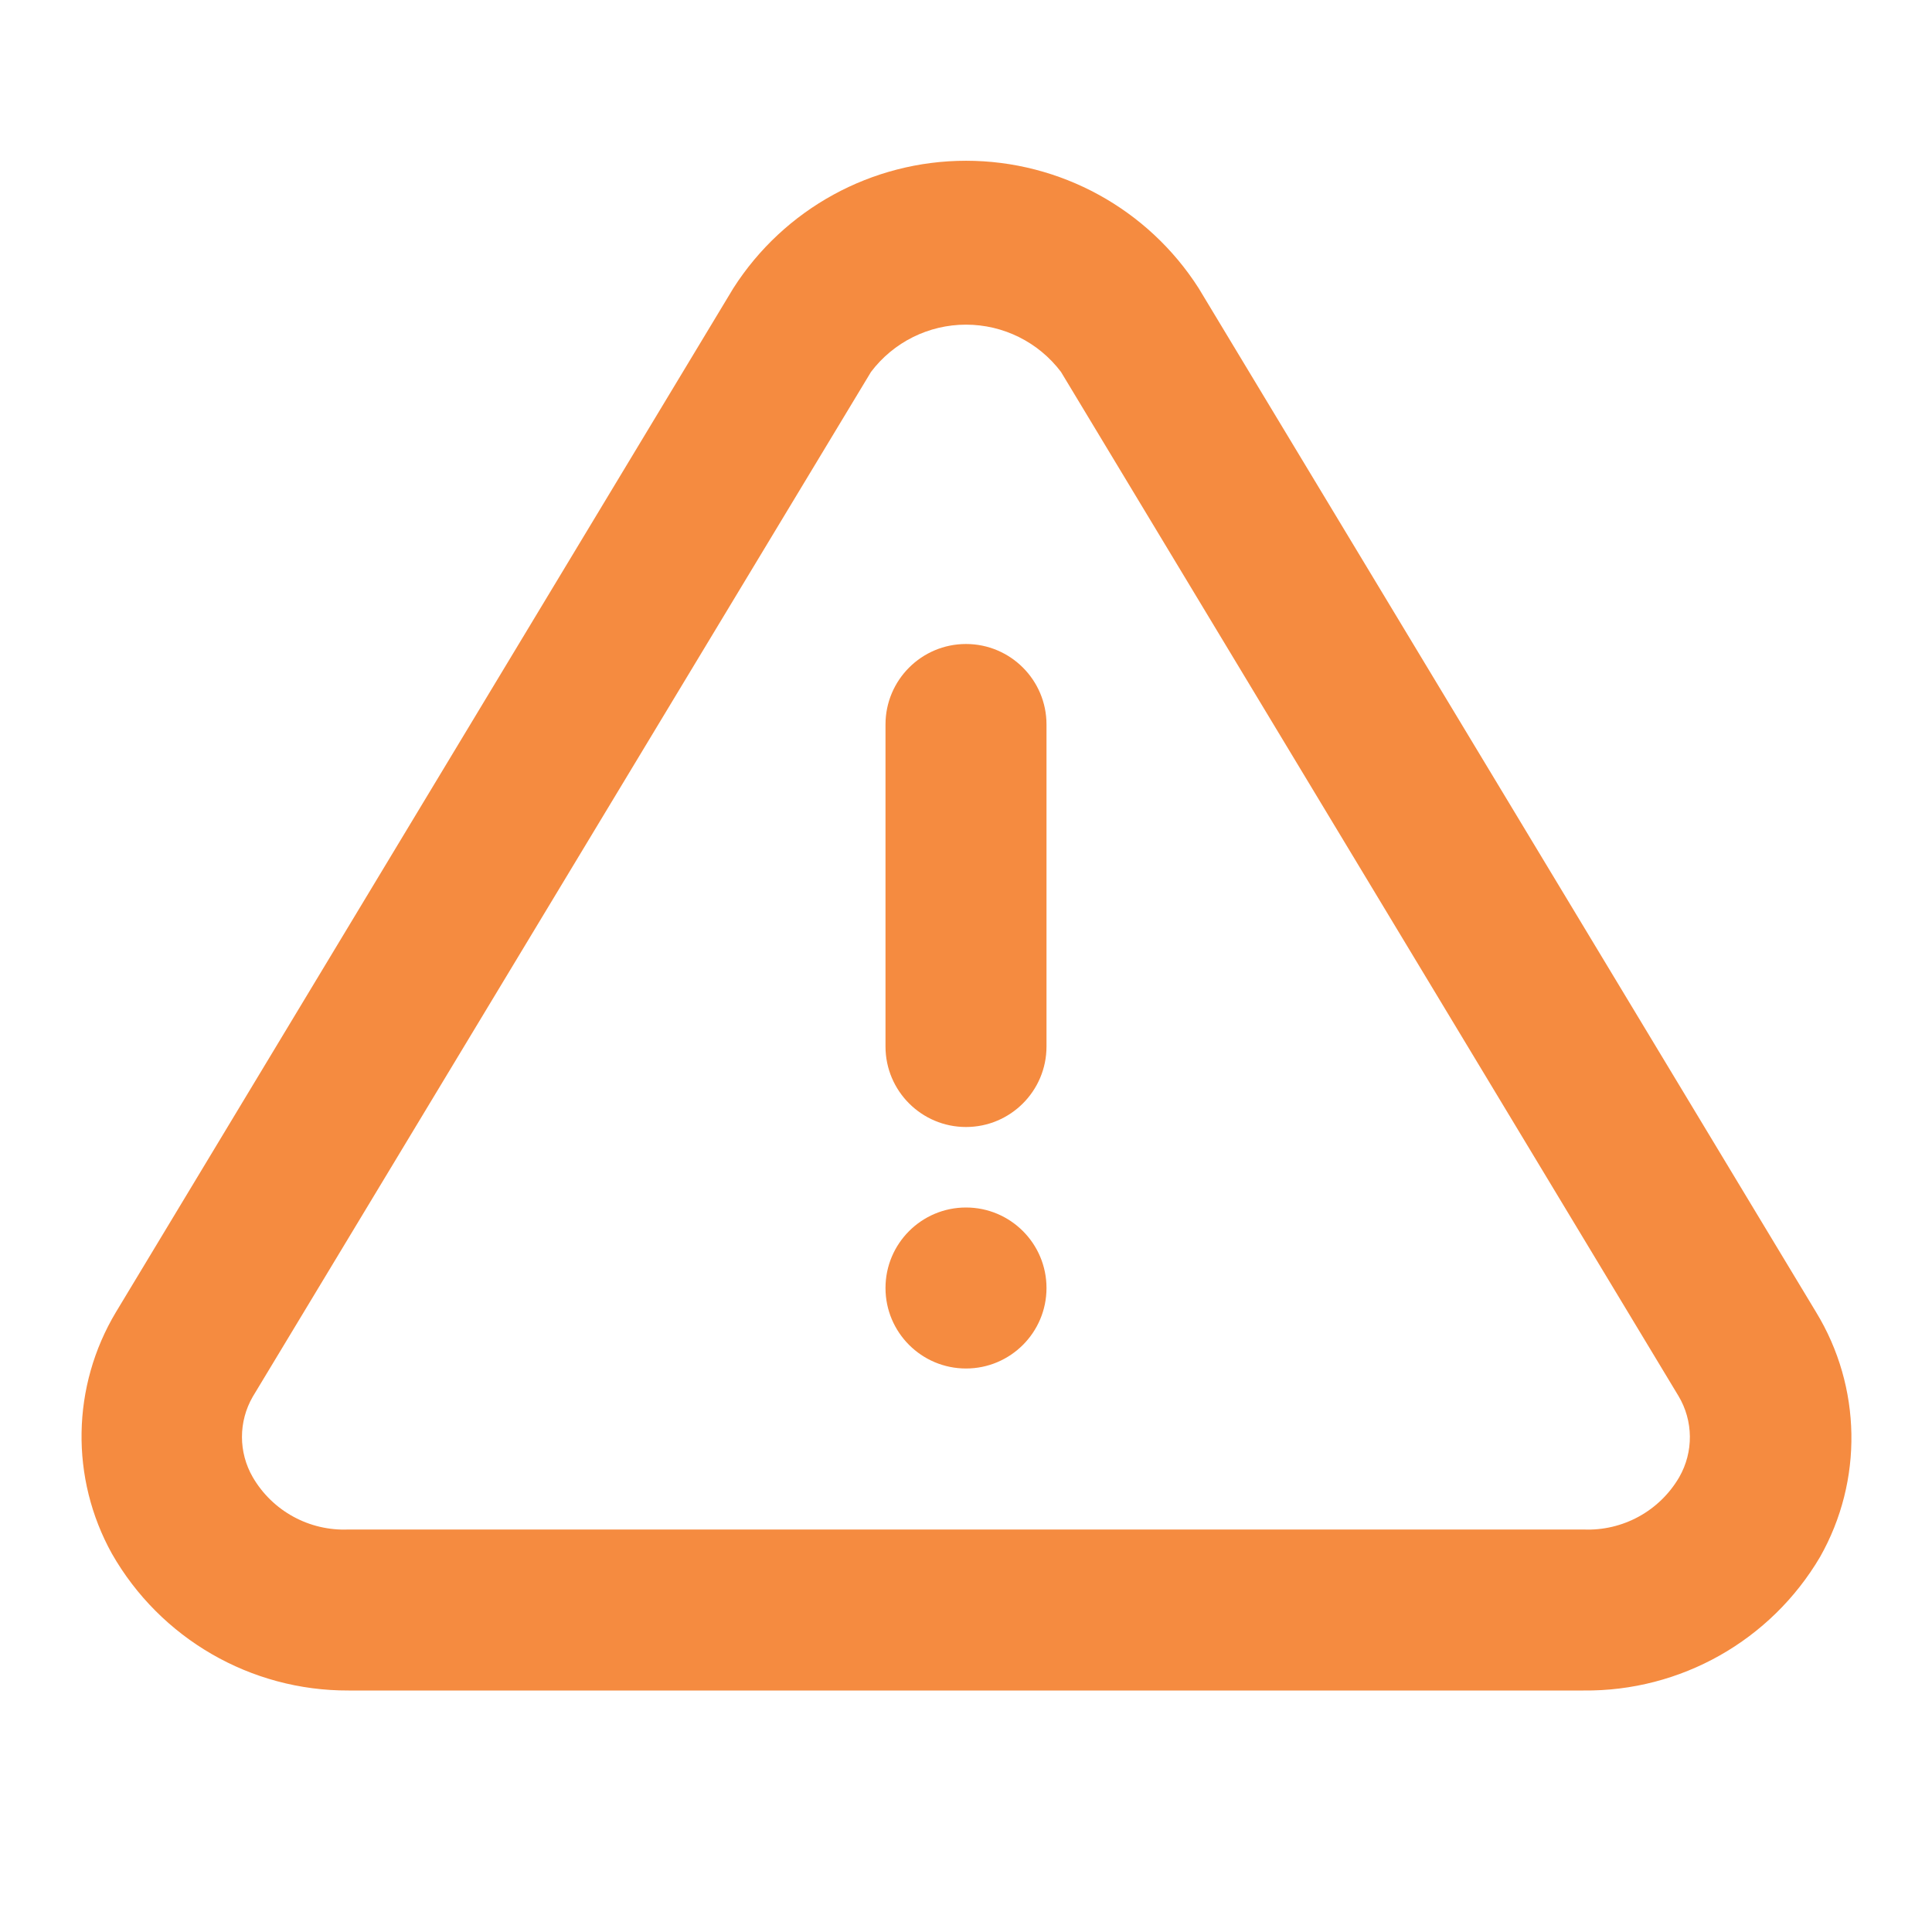 <svg xmlns="http://www.w3.org/2000/svg" width="24" height="24" viewBox="0 0 24 24">
    <g fill="none" fill-rule="evenodd">
        <g fill-rule="nonzero">
            <g>
                <path fill="#f58b40" d="M12 1.997c1.17 0 2.26.597 2.89 1.583l7.67 12.72c.567.93.586 2.093.05 3.04-.612 1.04-1.733 1.673-2.94 1.66H4.33c-1.215.005-2.338-.645-2.94-1.7-.52-.937-.501-2.08.05-3L9.11 3.58c.63-.986 1.72-1.583 2.89-1.583zm0 2.036c-.464 0-.9.217-1.18.587L3.14 17.35c-.179.31-.179.69 0 1 .245.421.703.671 1.19.65h15.34c.487.021.945-.229 1.19-.65.18-.314.176-.7-.01-1.01L13.18 4.62c-.28-.37-.716-.587-1.18-.587zM12 15c.552 0 1 .448 1 1s-.448 1-1 1-1-.448-1-1 .448-1 1-1zm0-7c.552 0 1 .448 1 1v4c0 .552-.448 1-1 1s-1-.448-1-1V9c0-.552.448-1 1-1z"/>
            </g>
        </g>
    </g>
</svg>
